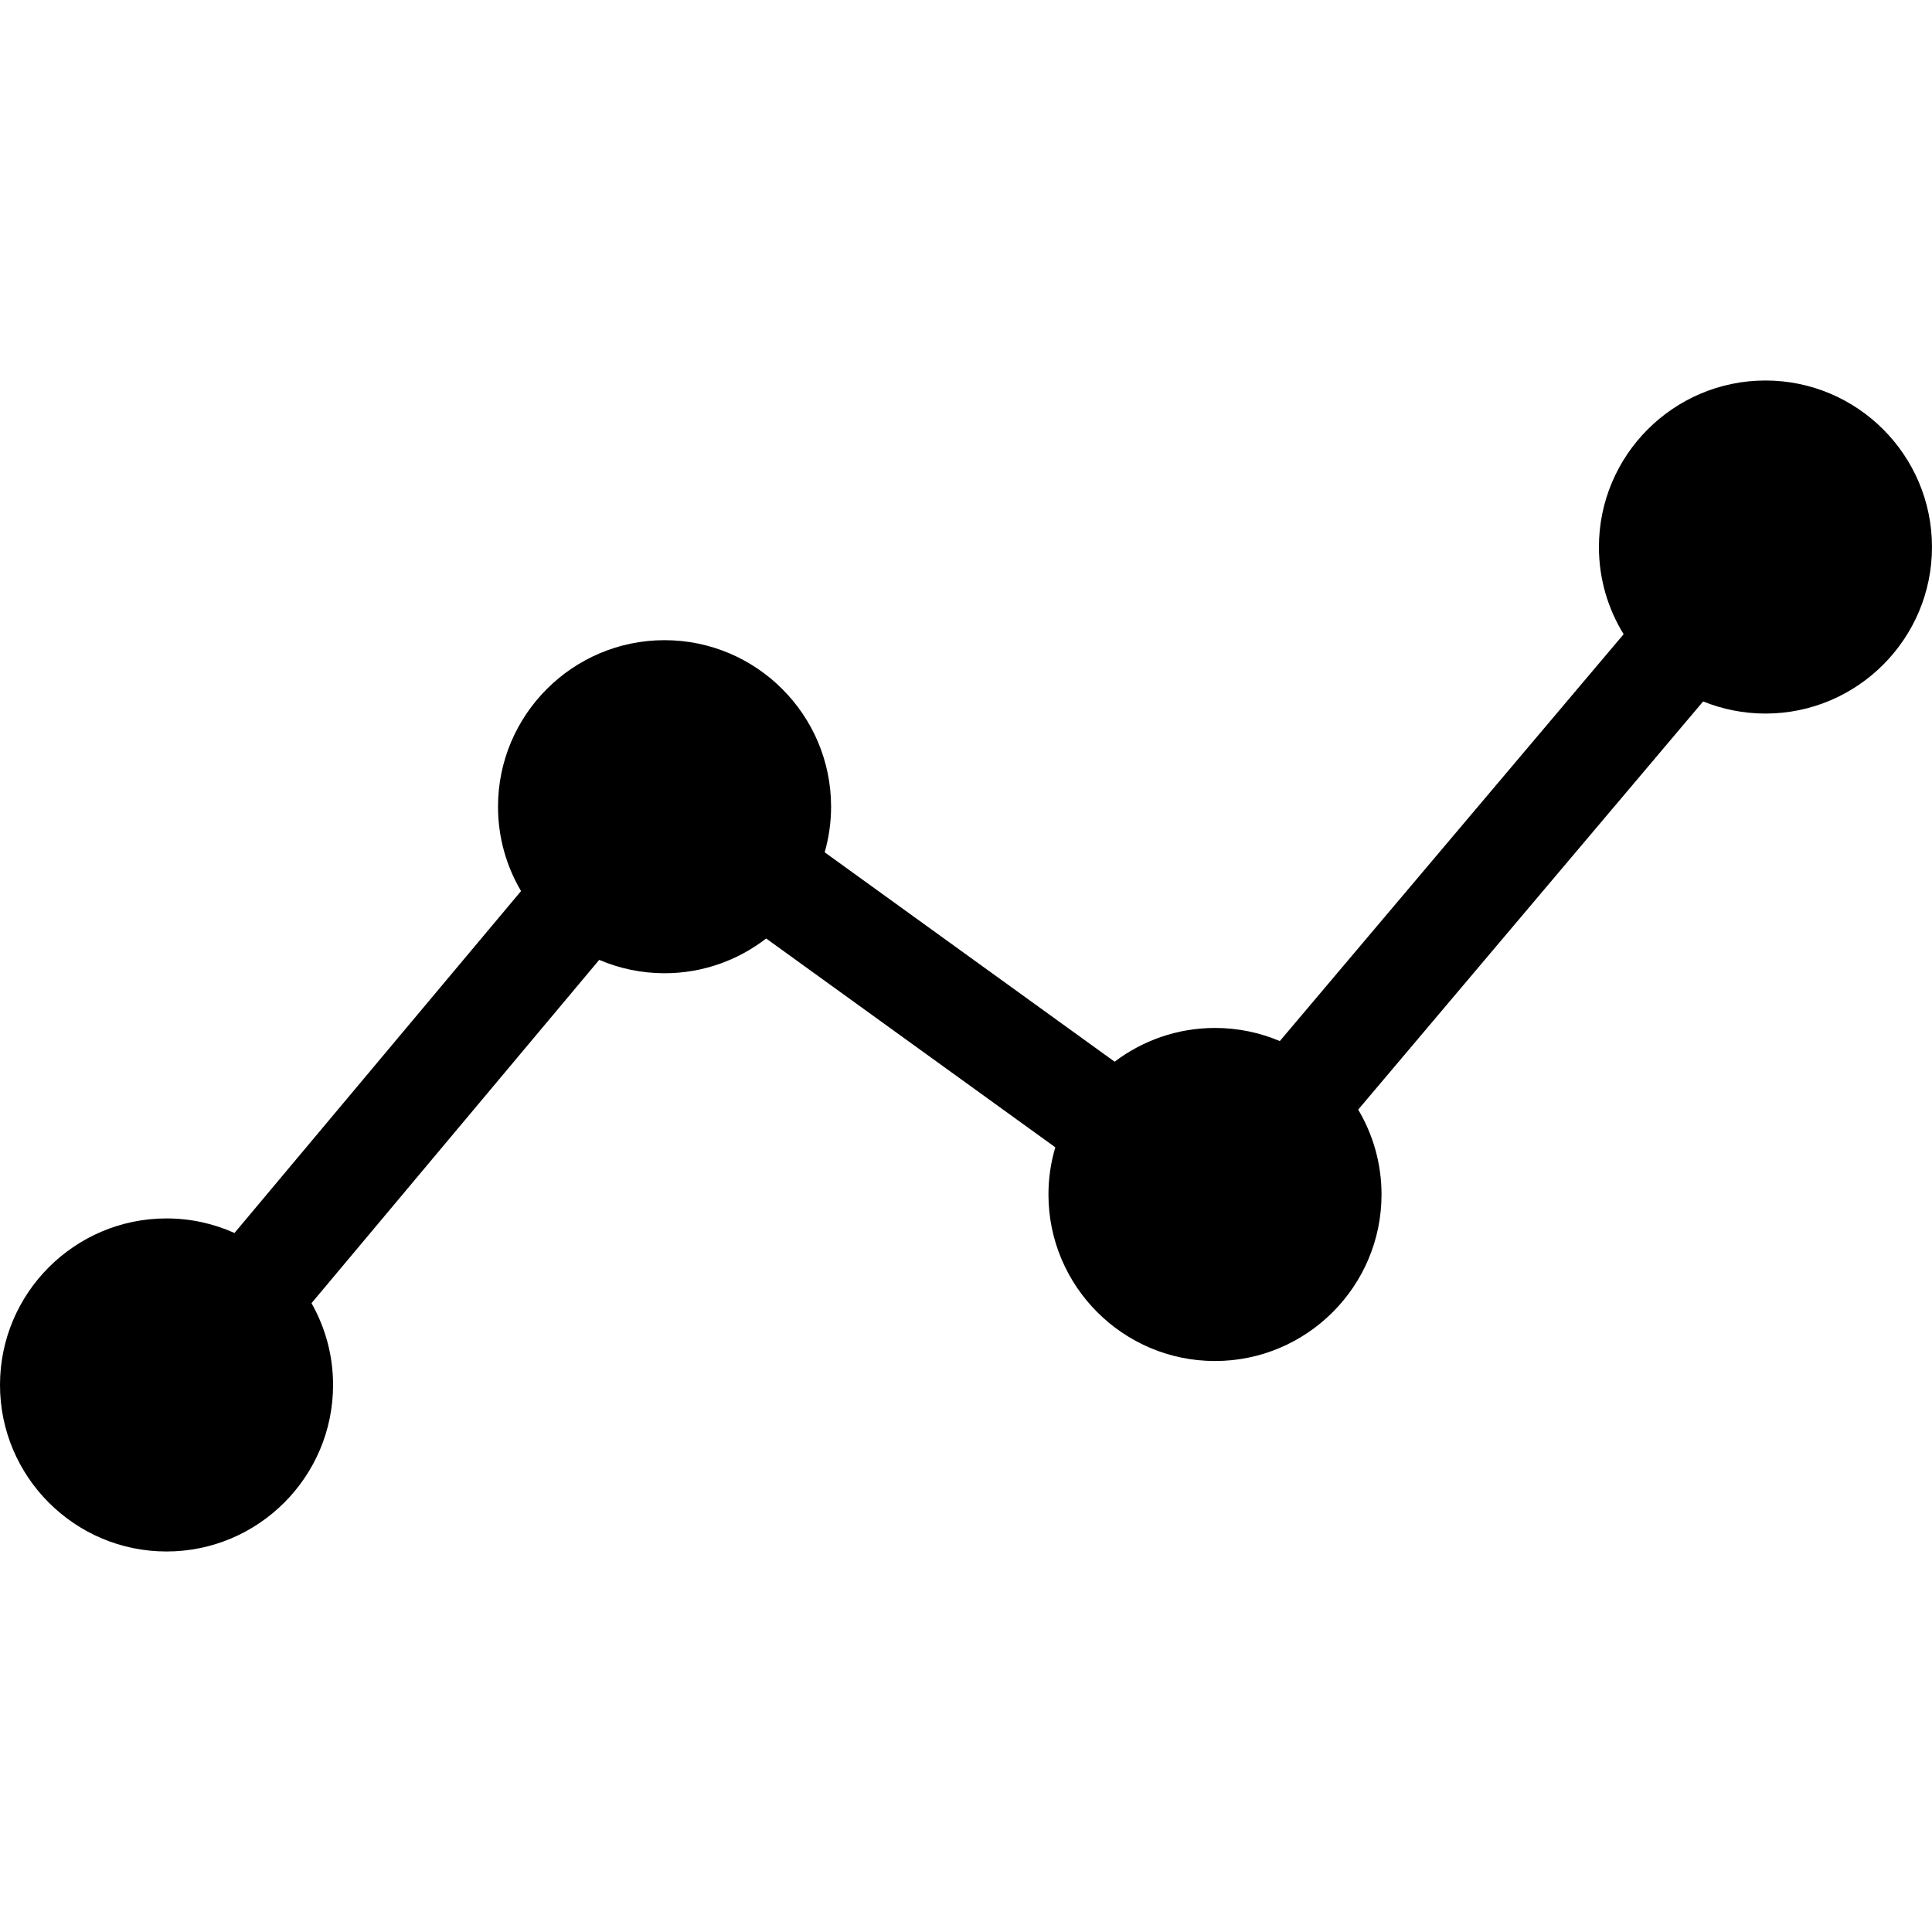 <?xml version="1.0" encoding="iso-8859-1"?>
<!-- Generator: Adobe Illustrator 18.0.0, SVG Export Plug-In . SVG Version: 6.00 Build 0)  -->
<!DOCTYPE svg PUBLIC "-//W3C//DTD SVG 1.1//EN" "http://www.w3.org/Graphics/SVG/1.1/DTD/svg11.dtd">
<svg version="1.1" id="Capa_1" xmlns="http://www.w3.org/2000/svg" xmlns:xlink="http://www.w3.org/1999/xlink" x="0px" y="0px"
	 viewBox="0 0 333.977 333.977" style="enable-background:new 0 0 333.977 333.977;" xml:space="preserve">
<path d="M305.188,65.777c-15.874,0-28.789,12.915-28.789,28.789c0,5.521,1.565,10.682,4.271,15.068l-59.435,70.333
	c-3.445-1.46-7.23-2.269-11.201-2.269c-6.512,0-12.522,2.176-17.352,5.835l-50.122-36.198c0.716-2.507,1.106-5.15,1.106-7.884
	c0-15.873-12.915-28.786-28.789-28.786c-15.875,0-28.789,12.914-28.789,28.786c0,5.319,1.456,10.303,3.981,14.583L40.535,213.14
	c-3.591-1.611-7.564-2.516-11.748-2.516C12.914,210.624,0,223.538,0,239.41c0,15.874,12.914,28.789,28.787,28.789
	c15.874,0,28.789-12.914,28.789-28.789c0-5.136-1.358-9.958-3.726-14.137l49.733-59.343c3.47,1.485,7.287,2.31,11.293,2.31
	c6.61,0,12.703-2.246,17.568-6.006l49.982,36.096c-0.766,2.588-1.184,5.323-1.184,8.156c0,15.873,12.915,28.787,28.789,28.787
	c15.873,0,28.787-12.914,28.787-28.787c0-5.355-1.475-10.372-4.032-14.671l59.63-70.562c3.329,1.348,6.963,2.098,10.77,2.098
	c15.874,0,28.789-12.914,28.789-28.786C333.977,78.692,321.061,65.777,305.188,65.777z"/>
<g>
</g>
<g>
</g>
<g>
</g>
<g>
</g>
<g>
</g>
<g>
</g>
<g>
</g>
<g>
</g>
<g>
</g>
<g>
</g>
<g>
</g>
<g>
</g>
<g>
</g>
<g>
</g>
<g>
</g>
</svg>

